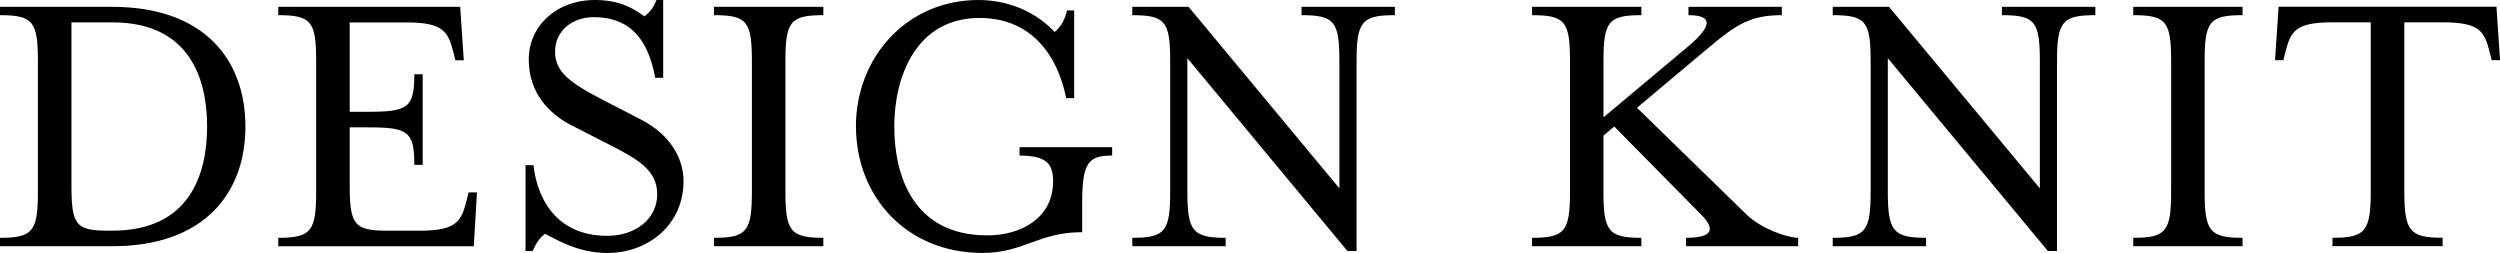 <?xml version="1.0" encoding="UTF-8"?><svg id="_レイヤー_2" xmlns="http://www.w3.org/2000/svg" viewBox="0 0 502.5 50.85"><defs><style>.cls-1{fill:#000;stroke-width:0px;}</style></defs><g id="_レイヤー_1-2"><path class="cls-1" d="M0,47.8c6.66,0,7.62-1.36,7.62-9.38V12.35C7.62,4.33,6.66,3.05,0,3.05v-1.68h22.54c18.69,0,26.79,10.83,26.79,24.06s-8.1,24.06-26.79,24.06H0v-1.68ZM22.62,46.36c15.64,0,19.01-11.55,19.01-20.93s-3.37-20.93-19.01-20.93h-8.26v32.56c0,8.02.8,9.3,7.14,9.3h1.12Z"/><path class="cls-1" d="M55.93,47.8c6.66,0,7.62-1.36,7.62-9.38V12.35c0-8.02-.96-9.3-7.62-9.3v-1.68h36.57l.72,10.75h-1.68l-.4-1.6c-1.04-4.01-1.92-6.01-9.3-6.01h-11.55v17.96h3.69c8.02,0,9.3-.8,9.3-7.54h1.68v18.21h-1.68c0-6.74-1.28-7.54-9.3-7.54h-3.69v11.63c0,8.02.96,9.14,7.62,9.14h6.58c7.38,0,8.26-2,9.3-6.1l.4-1.6h1.68l-.64,10.83h-39.3v-1.68Z"/><path class="cls-1" d="M105.64,33.2h1.6c.56,5.53,3.77,14.2,14.84,14.2,5.69,0,10.02-3.45,10.02-8.34s-3.93-7.06-9.38-9.86l-7.7-3.93c-4.65-2.33-8.74-6.58-8.74-13.31S111.81,0,119.59,0c4.73,0,7.54,1.52,9.94,3.29,1.04-.8,1.92-1.84,2.41-3.29h1.36v15.64h-1.6c-1.04-5.45-3.45-12.19-12.35-12.19-4.49,0-7.78,2.89-7.78,6.9s2.73,6.18,9.7,9.78l7.62,3.93c6.02,3.13,8.5,7.94,8.5,12.35,0,8.74-7.06,14.44-15.32,14.44-6.1,0-10.51-2.89-12.51-3.85-1.04.72-1.84,1.92-2.49,3.45h-1.44v-17.24Z"/><path class="cls-1" d="M143.51,47.8c6.66,0,7.62-1.36,7.62-9.38V12.35c0-8.02-.96-9.3-7.62-9.3v-1.68h21.98v1.68c-6.66,0-7.62,1.28-7.62,9.3v26.07c0,8.02.96,9.38,7.62,9.38v1.68h-21.98v-1.68Z"/><path class="cls-1" d="M172.04,25.42c0-13.95,10.27-25.42,24.62-25.42,5.61,0,11.23,2.08,15.32,6.42,1.04-.8,2.08-2.33,2.49-4.33h1.44v17.64h-1.6c-2.17-10.43-8.42-16.12-17.4-16.12-12.83,0-17.16,11.87-17.16,21.81s3.85,21.89,18.69,21.89c6.98,0,13.23-3.61,13.23-10.83,0-3.45-1.2-5.21-6.74-5.21v-1.68h18.61v1.68c-4.65,0-6.02,1.28-6.02,9.3v6.1c-8.9,0-11.71,4.17-20.05,4.17-15.4,0-25.42-11.47-25.42-25.42Z"/><path class="cls-1" d="M238.66,11.71v26.71c0,8.02,1.04,9.38,7.7,9.38v1.68h-18.77v-1.68c6.66,0,7.62-1.36,7.62-9.38V12.35c0-8.02-.96-9.3-7.62-9.3v-1.68h11.31l30.32,36.49V12.35c0-8.02-.96-9.3-7.62-9.3v-1.68h18.77v1.68c-6.66,0-7.7,1.28-7.7,9.3v38.1h-1.84l-32.16-38.74Z"/><path class="cls-1" d="M307.95,47.8c6.66,0,7.62-1.36,7.62-9.38V12.35c0-8.02-.96-9.3-7.62-9.3v-1.68h21.97v1.68c-6.66,0-7.62,1.28-7.62,9.3v11.23l16.76-14.03c5.13-4.25,5.37-6.5.32-6.5v-1.68h18.77v1.68c-6.17,0-9.06,1.76-14.68,6.5l-14.44,12.11,22.05,21.49c2.89,2.81,8.18,4.65,10.35,4.65v1.68h-22.54v-1.68c5.29,0,6.02-1.68,3.05-4.65l-17.48-17.72-2.17,1.84v11.15c0,8.02.96,9.38,7.62,9.38v1.68h-21.97v-1.68Z"/><path class="cls-1" d="M379.45,11.71v26.71c0,8.02,1.04,9.38,7.7,9.38v1.68h-18.77v-1.68c6.66,0,7.62-1.36,7.62-9.38V12.35c0-8.02-.96-9.3-7.62-9.3v-1.68h11.31l30.32,36.49V12.35c0-8.02-.96-9.3-7.62-9.3v-1.68h18.77v1.68c-6.66,0-7.7,1.28-7.7,9.3v38.1h-1.84l-32.16-38.74Z"/><path class="cls-1" d="M428.78,47.8c6.66,0,7.62-1.36,7.62-9.38V12.35c0-8.02-.96-9.3-7.62-9.3v-1.68h21.97v1.68c-6.66,0-7.62,1.28-7.62,9.3v26.07c0,8.02.96,9.38,7.62,9.38v1.68h-21.97v-1.68Z"/><path class="cls-1" d="M468.82,47.8c6.66,0,7.7-1.36,7.7-9.38V4.49h-7.86c-7.38,0-8.26,1.92-9.3,6.01l-.4,1.6h-1.68l.72-10.75h43.79l.72,10.75h-1.68l-.4-1.6c-1.04-4.09-1.92-6.01-9.3-6.01h-7.86v33.92c0,8.02,1.04,9.38,7.7,9.38v1.68h-22.14v-1.68Z"/></g></svg>